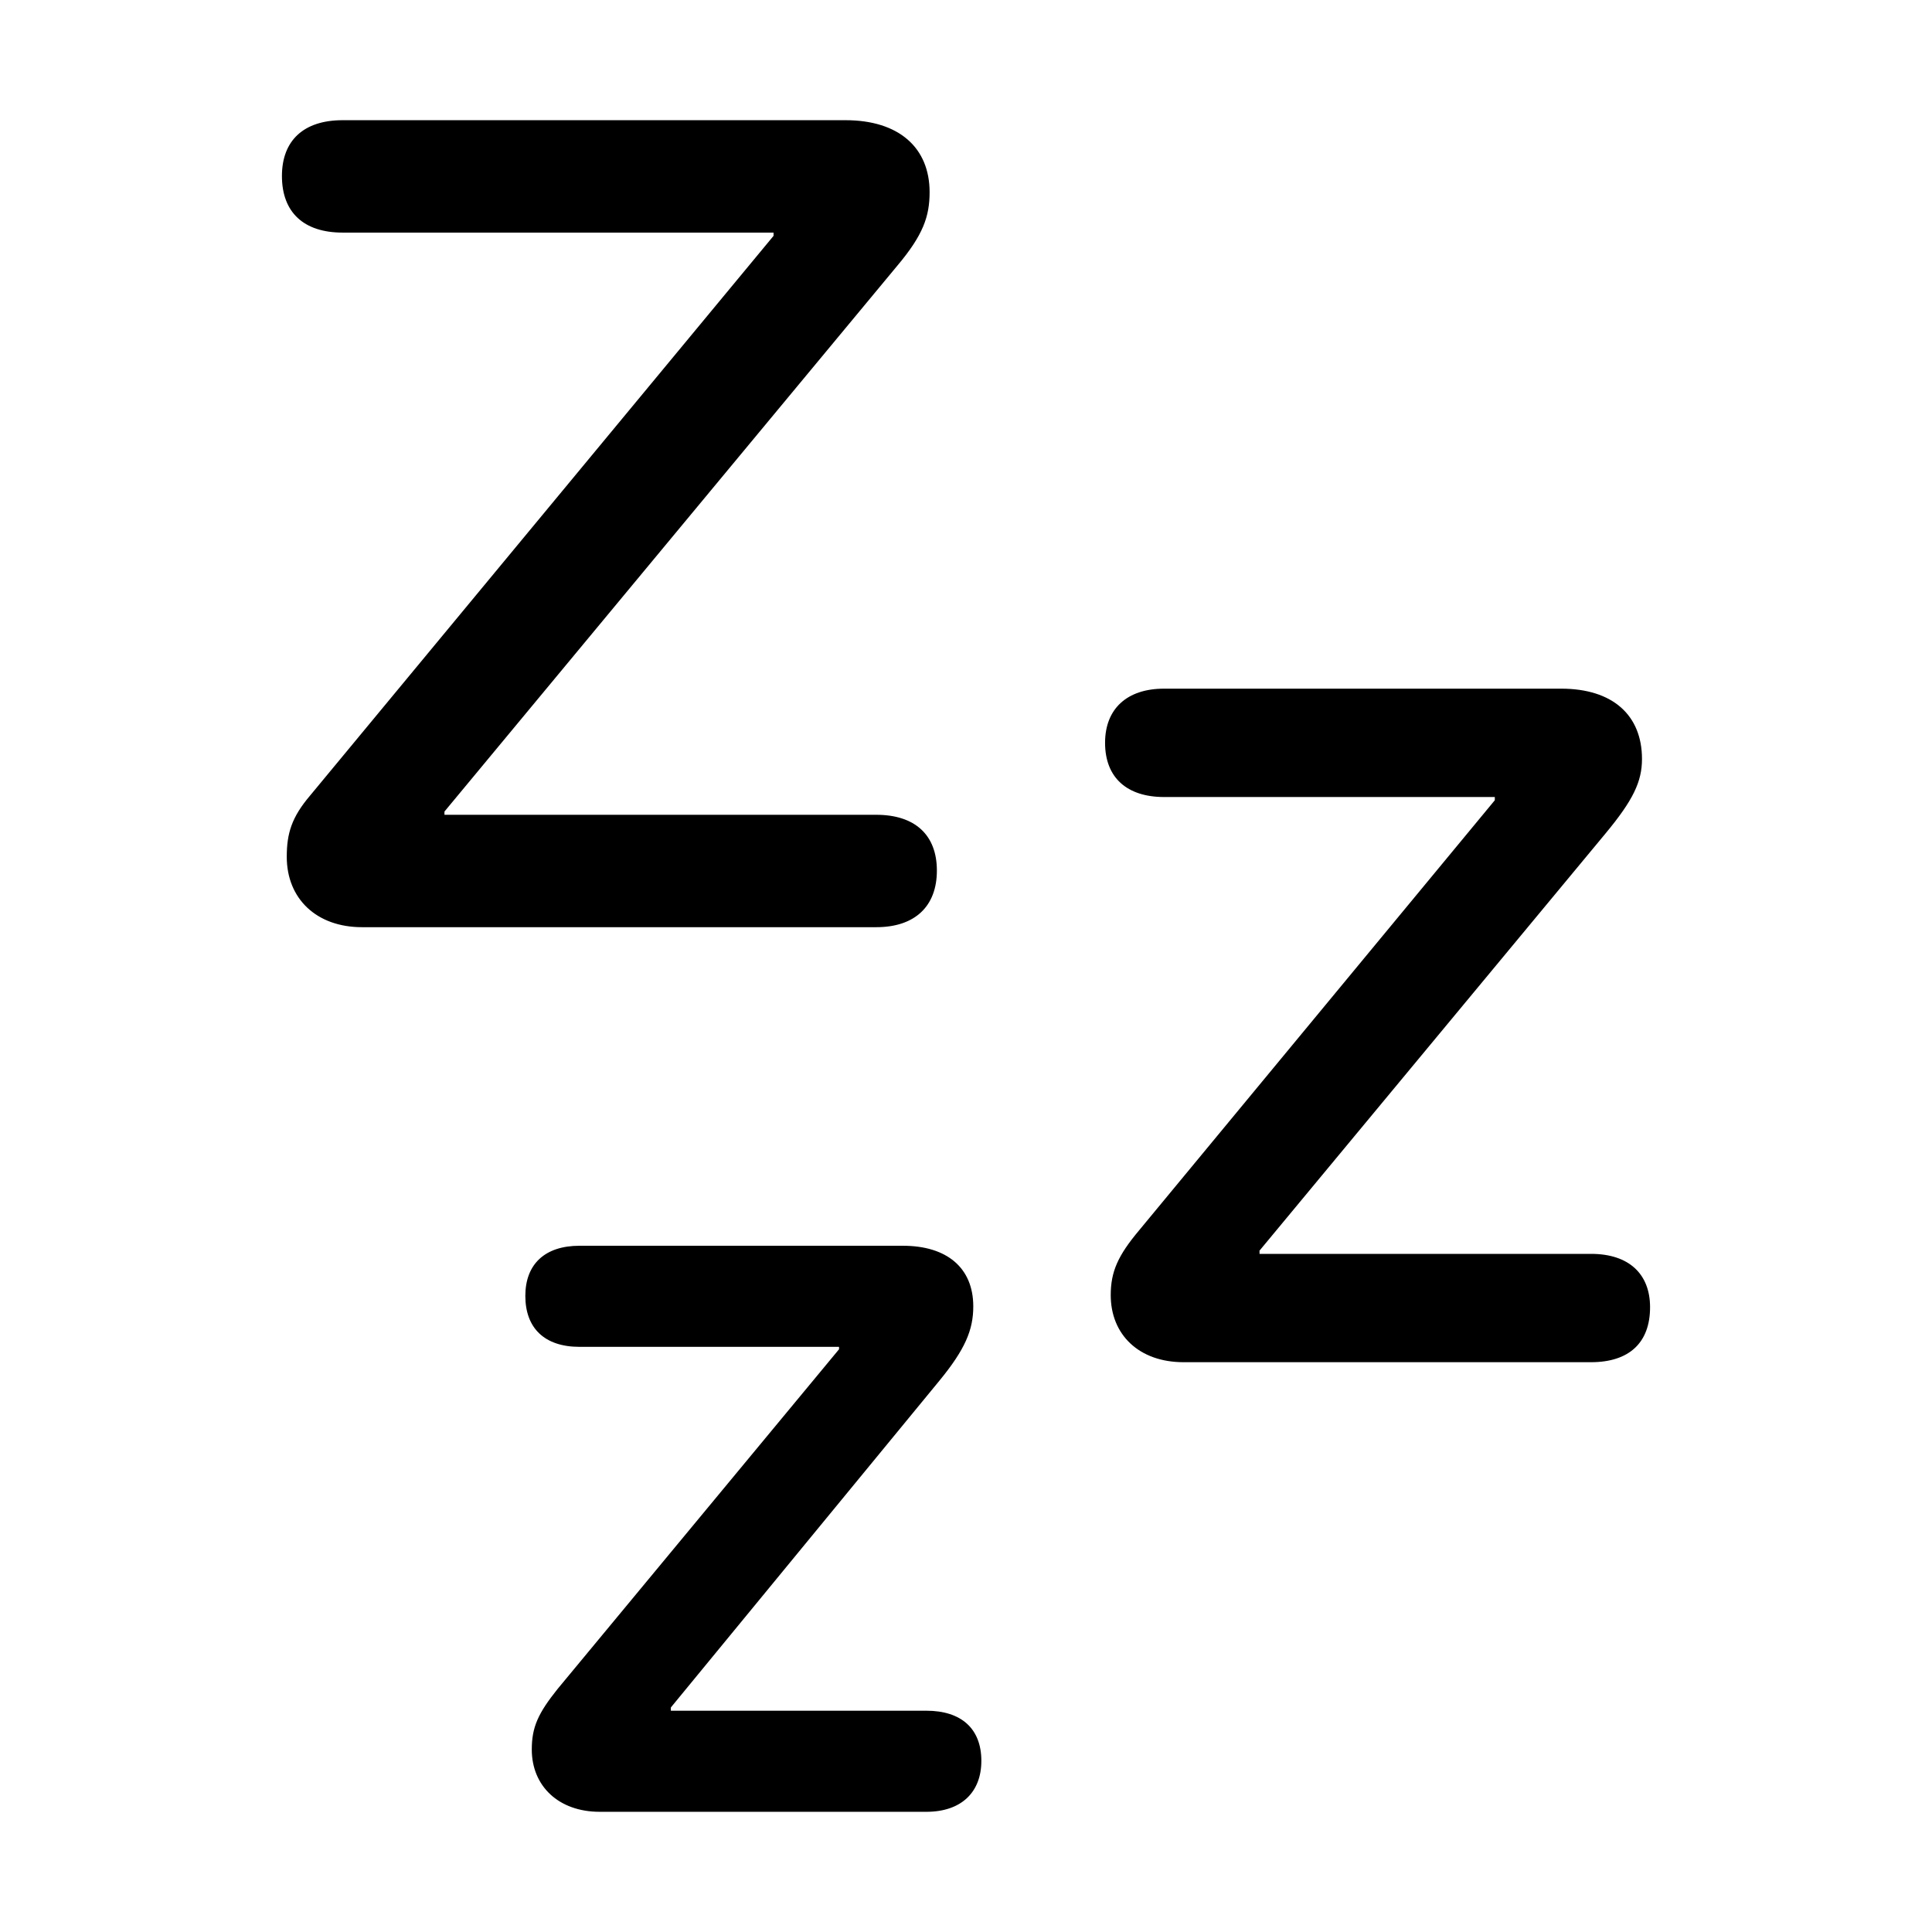<?xml version="1.0" encoding="utf-8"?>
<svg fill="#000000" width="800px" height="800px" viewBox="0 0 56 56" xmlns="http://www.w3.org/2000/svg"><path d="M 10.492 26.875 L 25.398 26.875 C 26.523 26.875 27.156 26.266 27.156 25.234 C 27.156 24.203 26.523 23.617 25.398 23.617 L 12.883 23.617 L 12.883 23.523 L 26.008 7.703 C 26.758 6.812 26.945 6.273 26.945 5.57 C 26.945 4.281 26.055 3.484 24.508 3.484 L 9.93 3.484 C 8.805 3.484 8.172 4.07 8.172 5.102 C 8.172 6.156 8.805 6.742 9.93 6.742 L 22.422 6.742 L 22.422 6.836 L 8.992 23.055 C 8.453 23.688 8.312 24.156 8.312 24.836 C 8.312 26.055 9.18 26.875 10.492 26.875 Z M 34.305 39.484 L 46.117 39.484 C 47.219 39.484 47.828 38.922 47.828 37.891 C 47.828 36.93 47.219 36.344 46.117 36.344 L 36.508 36.344 L 36.508 36.25 L 46.539 24.156 C 47.336 23.195 47.594 22.656 47.594 22 C 47.594 20.734 46.75 19.961 45.25 19.961 L 33.742 19.961 C 32.664 19.961 32.031 20.547 32.031 21.531 C 32.031 22.539 32.664 23.102 33.742 23.102 L 43.328 23.102 L 43.328 23.195 L 33.016 35.664 C 32.406 36.391 32.195 36.859 32.195 37.539 C 32.195 38.688 33.016 39.484 34.305 39.484 Z M 17.383 52.516 L 26.852 52.516 C 27.859 52.516 28.445 51.953 28.445 51.039 C 28.445 50.102 27.859 49.586 26.852 49.586 L 19.445 49.586 L 19.445 49.492 L 27.227 40.023 C 27.977 39.109 28.211 38.547 28.211 37.867 C 28.211 36.742 27.438 36.109 26.172 36.109 L 16.797 36.109 C 15.789 36.109 15.227 36.648 15.227 37.562 C 15.227 38.5 15.789 39.039 16.797 39.039 L 24.32 39.039 L 24.32 39.109 L 16.164 48.953 C 15.602 49.656 15.414 50.055 15.414 50.711 C 15.414 51.766 16.188 52.516 17.383 52.516 Z"/></svg>
